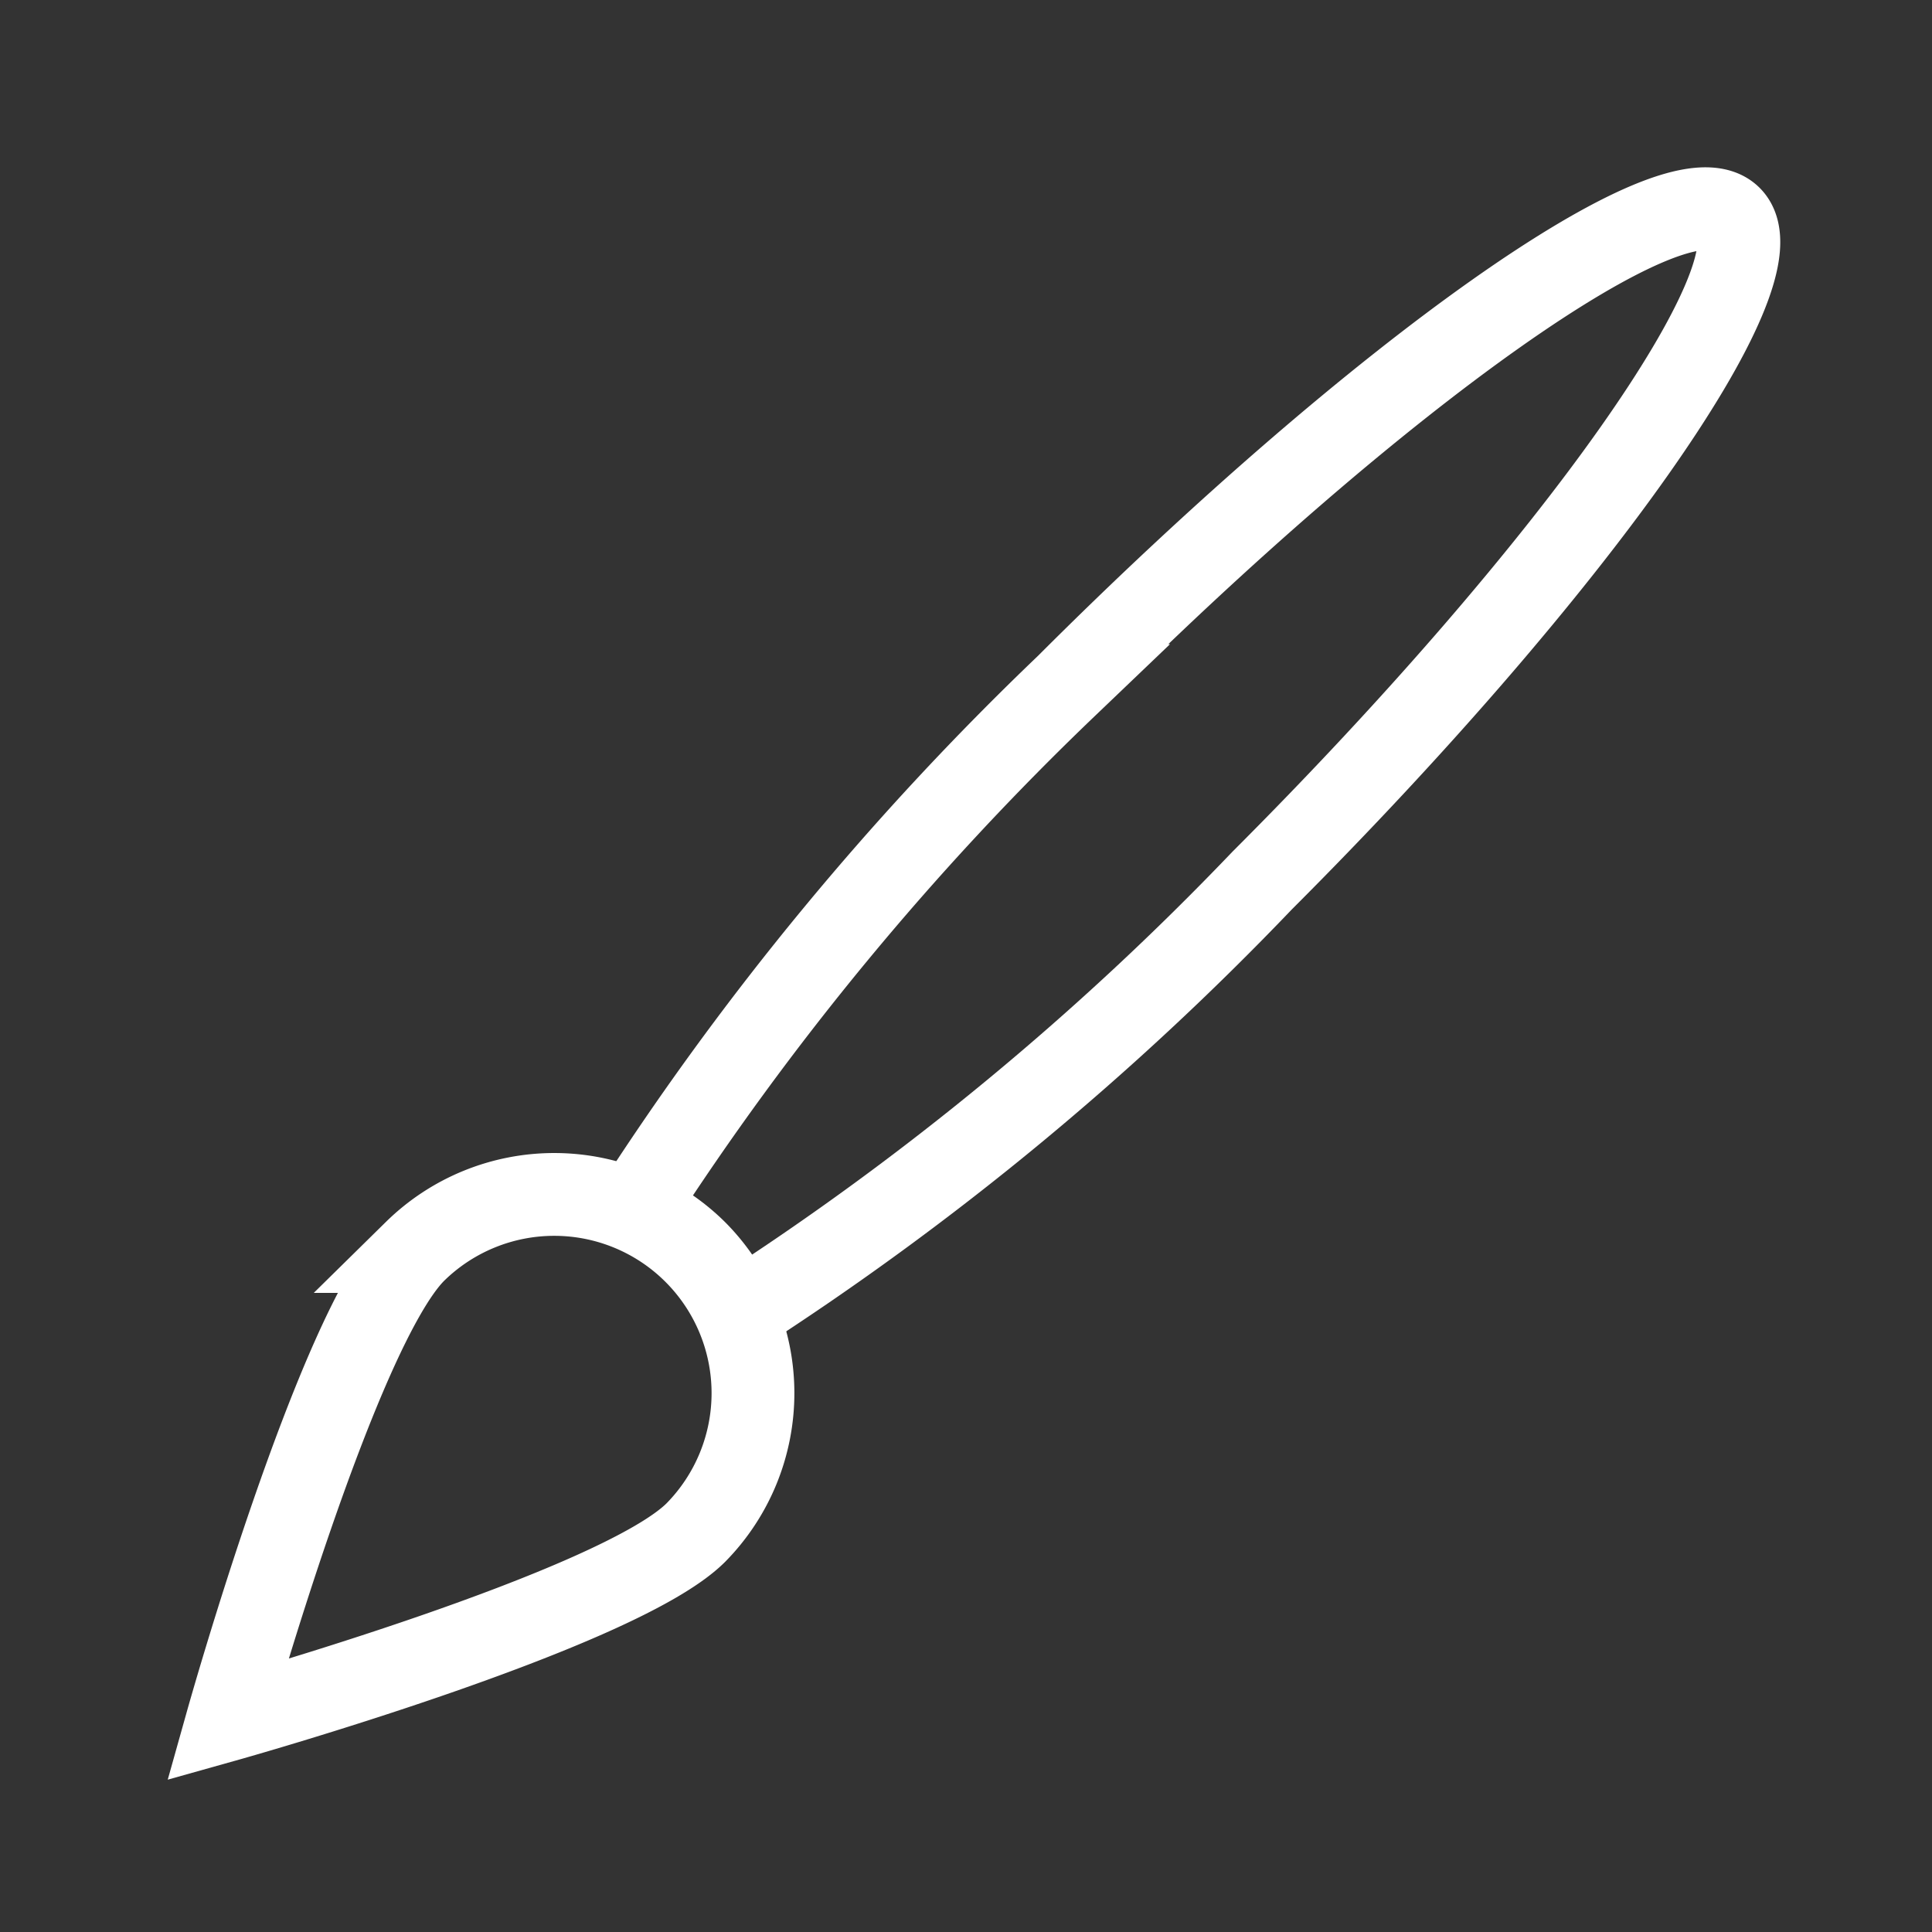<svg xmlns="http://www.w3.org/2000/svg" viewBox="0 0 35 35"><rect x="0" y="0" width="35" height="35" fill="#333333" stroke="none"/><defs><style>.cls-1{fill:none;stroke:#fff;stroke-miterlimit:10;stroke-width:1.5px;}</style></defs><title>brush 1.5pt</title><g id="brush"><path class="cls-1" d="M12.607,27.763c-1.406,1.406-8.485,3.394-8.485,3.394s1.988-7.079,3.394-8.485a3.6,3.6,0,0,1,5.091,5.091Z"/><path class="cls-1" d="M12.607,22.672a3.572,3.572,0,0,1,.756,1.125,52.379,52.379,0,0,0,9.5-7.843c5.663-5.662,9.462-11.044,8.485-12.02s-6.358,2.822-12.021,8.485a52.408,52.408,0,0,0-7.842,9.5A3.572,3.572,0,0,1,12.607,22.672Z"/></g></svg>